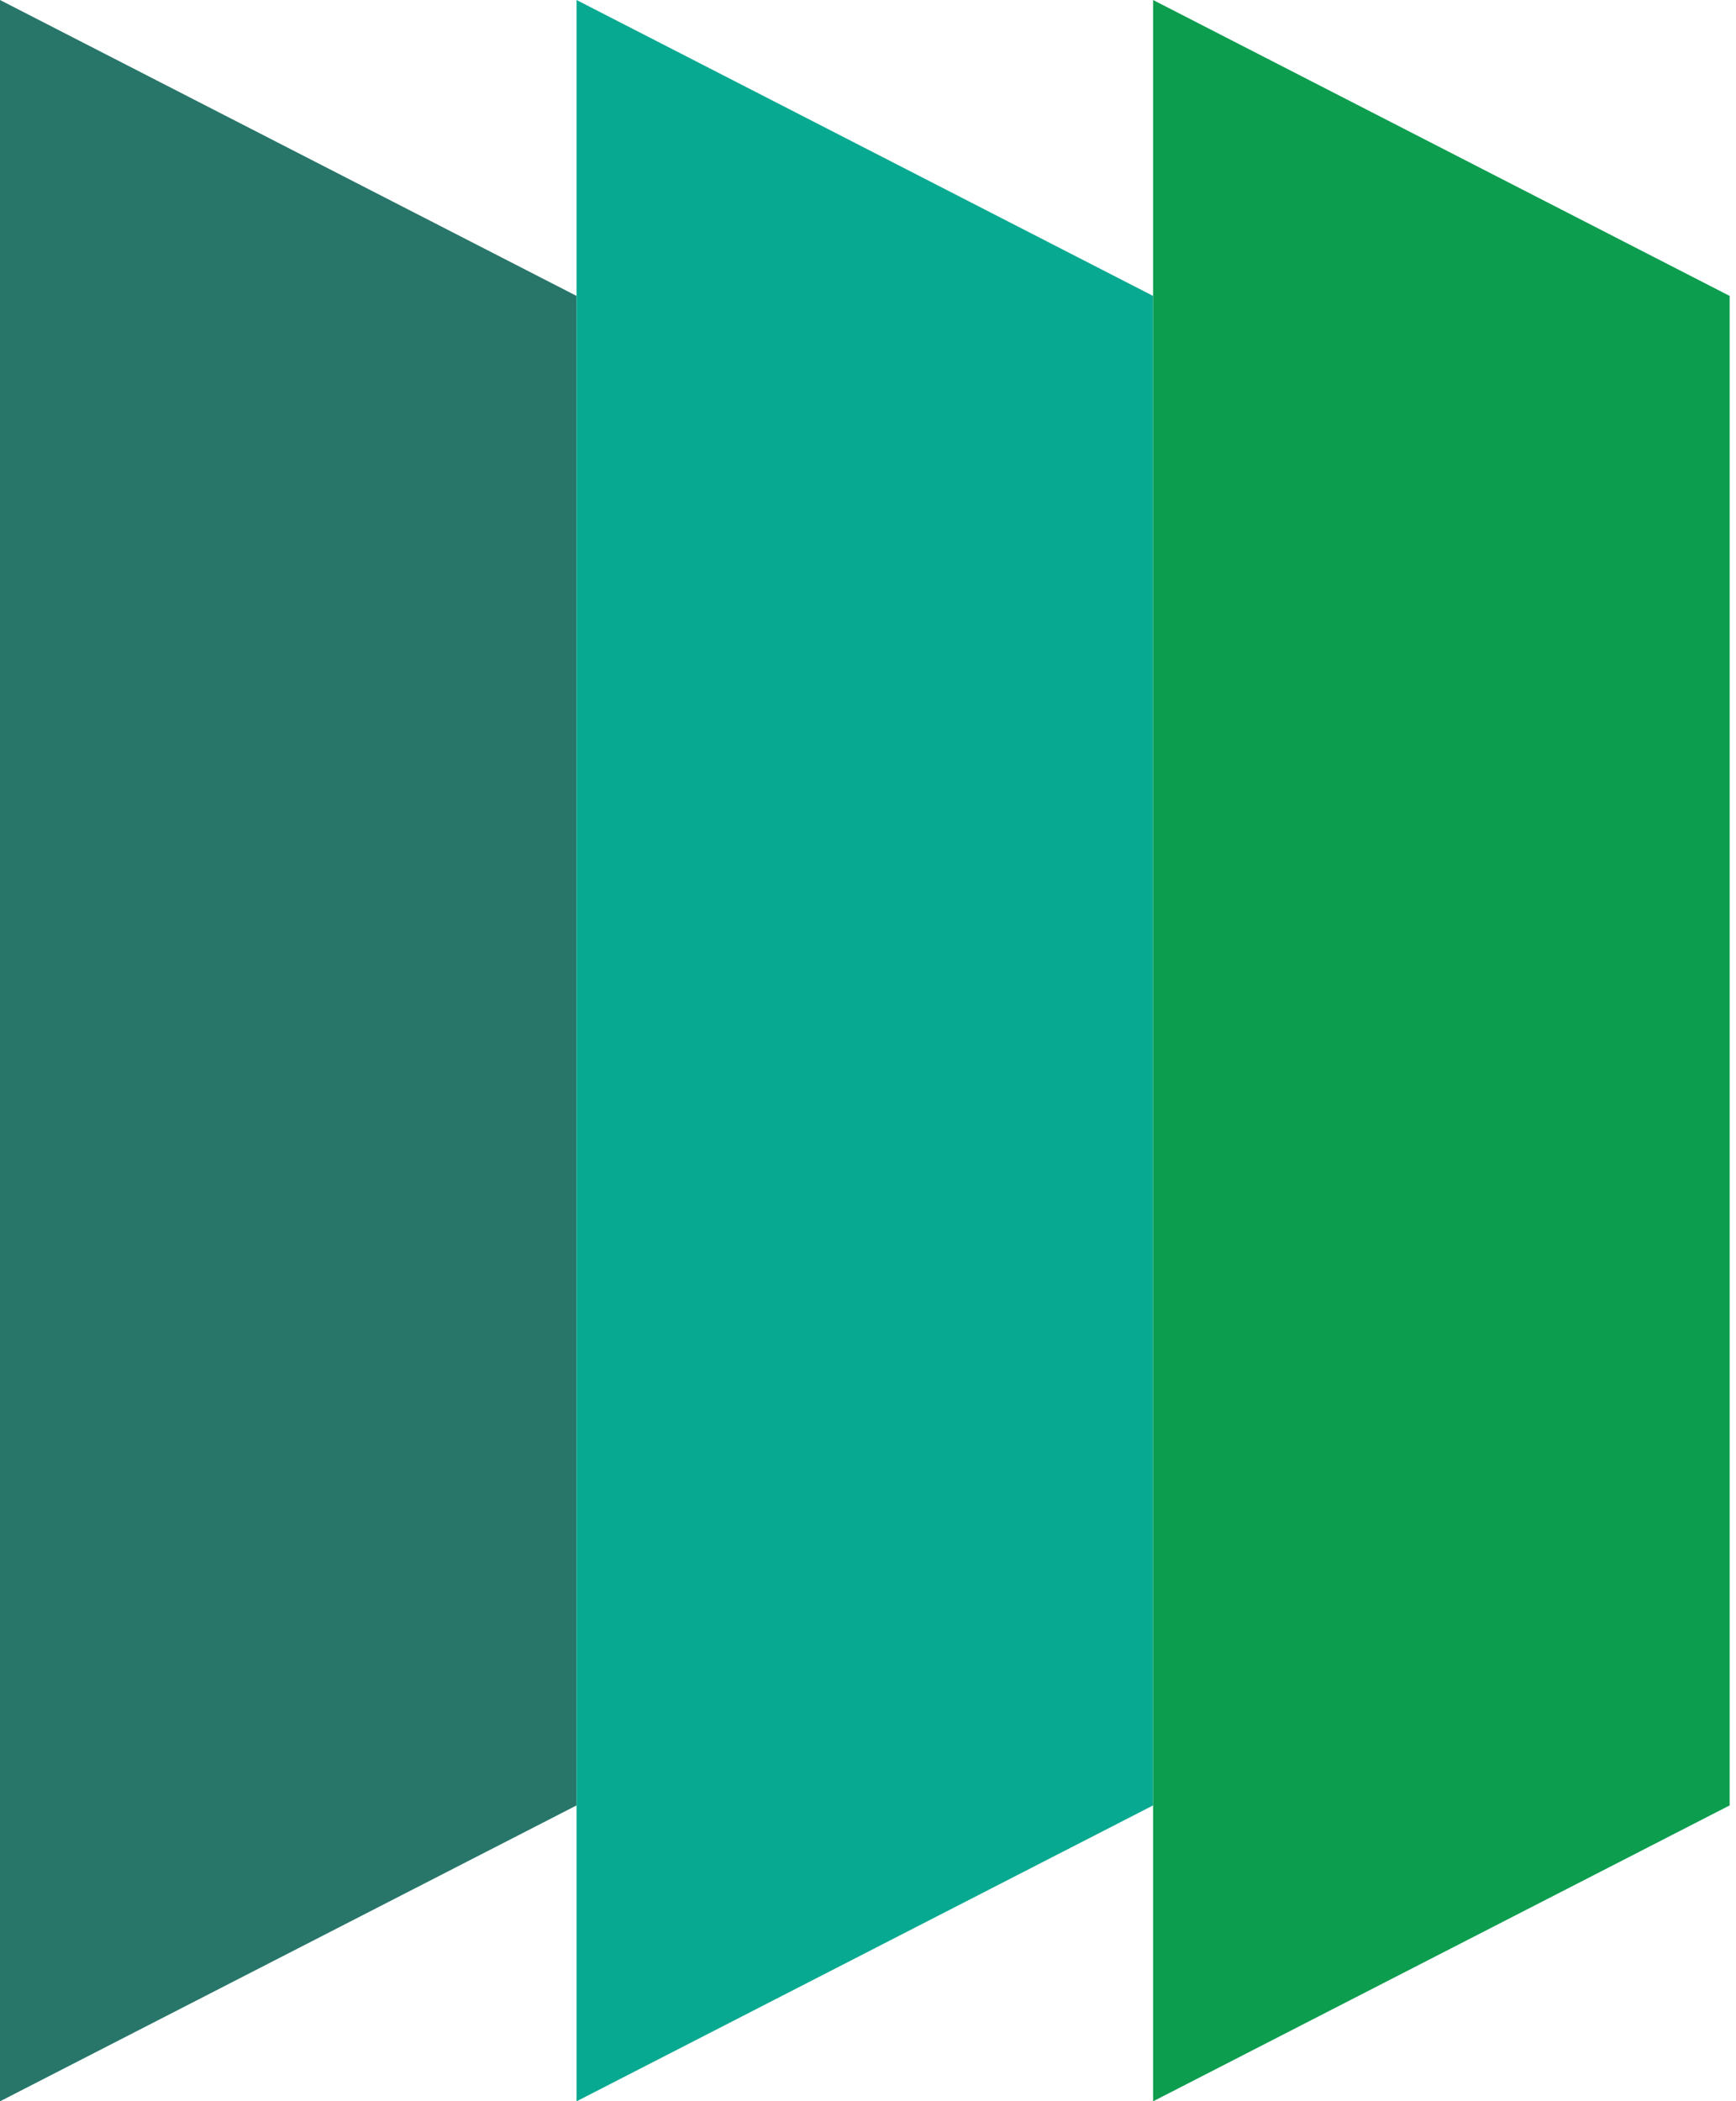 <svg width="143" height="173" viewBox="0 0 143 173" fill="none" xmlns="http://www.w3.org/2000/svg">
<path d="M0 0V86.427V86.573V173L47.492 148.638V86.573V86.427V24.362L0 0Z" fill="#28766A"/>
<path d="M47.492 0V86.427V86.573V173L94.983 148.638V86.573V86.427V24.362L47.492 0Z" fill="#08A991"/>
<path d="M94.983 0V86.427V86.573V173L142.475 148.638V86.573V86.427V24.362L94.983 0Z" fill="#0D9D4F"/>
</svg>
